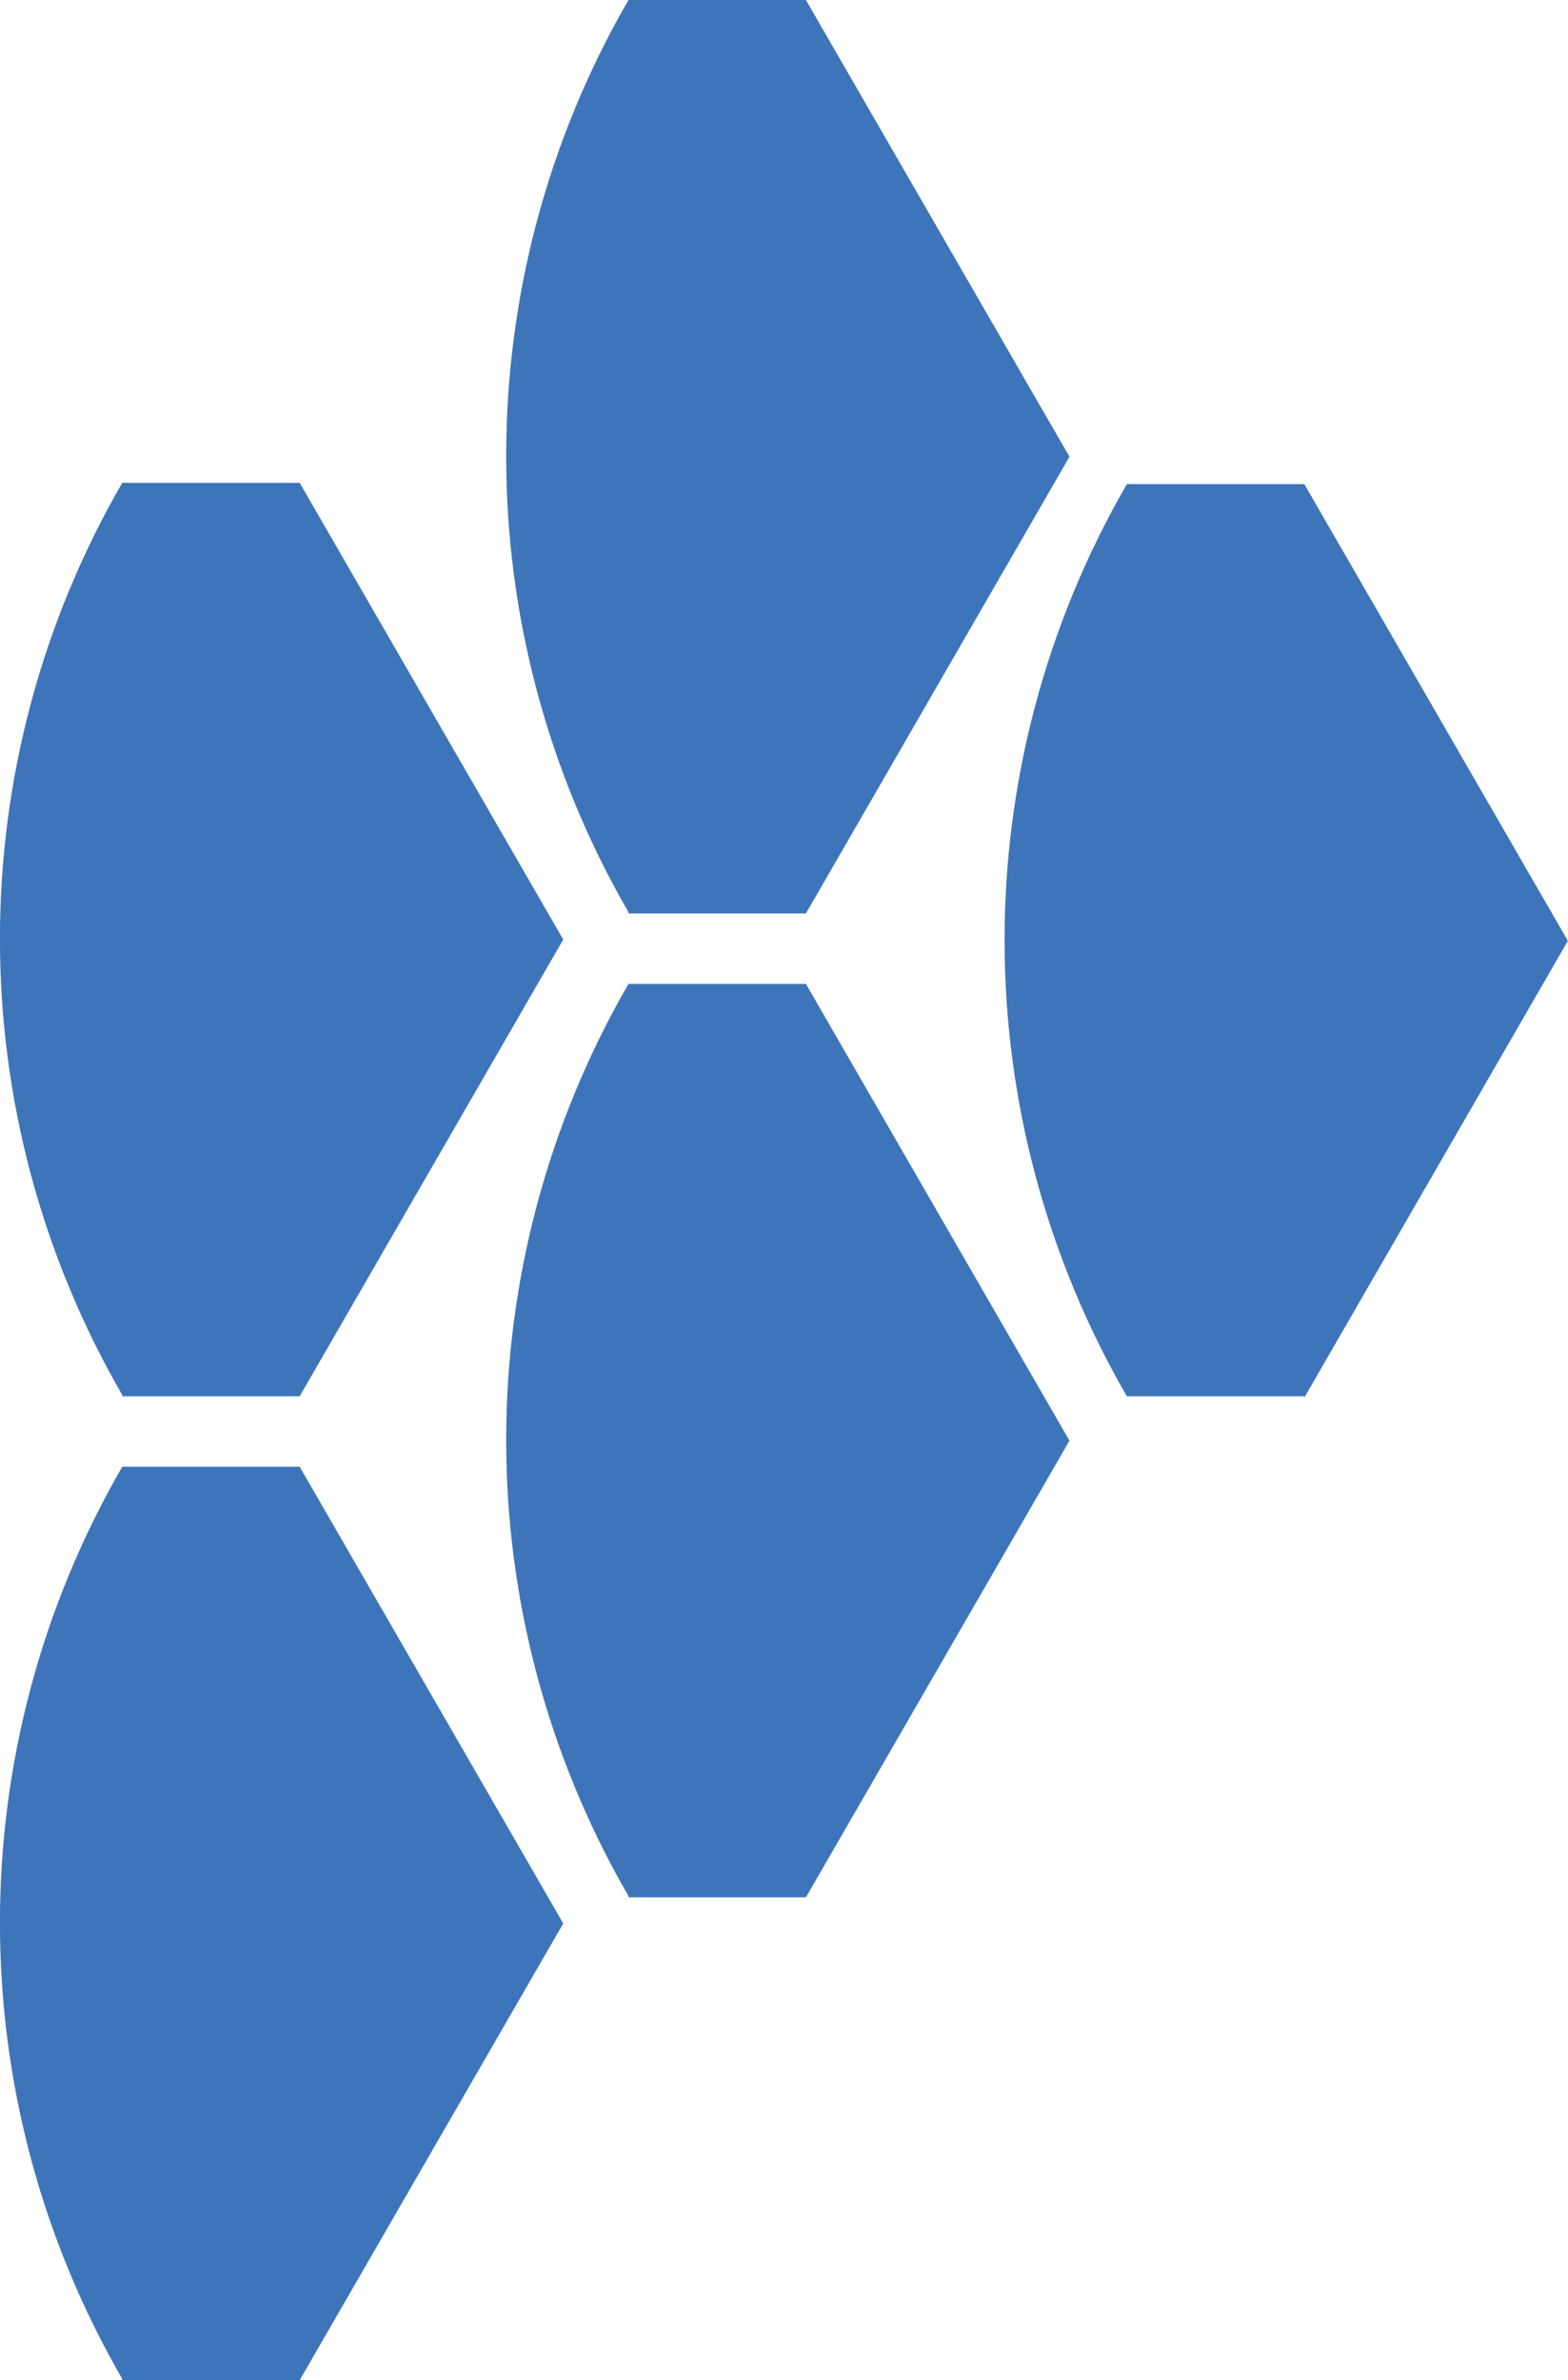 <?xml version="1.0" encoding="UTF-8" standalone="no"?>
<svg
   id="Layer_1"
   data-name="Layer 1"
   viewBox="10 20 12.018 18.24"
   width="12.018"
   height="18.24"
   xmlns="http://www.w3.org/2000/svg"
   >
  <defs
     id="defs335">
    <style
       id="style333">
      .cls-1 {
        fill: #3e75ba;
      }
    </style>
  </defs>
  <g
     id="g351"
     transform="translate(-4.053,-0.64)">
    <g
       id="g349">
      <path
         class="cls-1"
         d="m 18.87,35.18 h 1.36 l 2.02,-3.5 -2.02,-3.5 h -1.36 c -1.25,2.16 -1.25,4.83 0,6.99"
         id="path339" />
      <path
         class="cls-1"
         d="m 24.05,31.34 h -1.36 c -1.25,-2.16 -1.25,-4.83 0,-6.99 h 1.36 l 2.02,3.5 -2.02,3.5 z"
         id="path341" />
      <path
         class="cls-1"
         d="m 18.87,27.64 h 1.36 l 2.02,-3.5 -2.02,-3.5 h -1.36 c -1.25,2.16 -1.25,4.83 0,6.99"
         id="path343" />
      <path
         class="cls-1"
         d="m 14.99,31.34 h 1.36 l 2.02,-3.5 -2.02,-3.5 h -1.36 c -1.25,2.16 -1.25,4.83 0,6.99 z"
         id="path345" />
      <path
         class="cls-1"
         d="m 14.99,38.88 h 1.36 l 2.02,-3.5 -2.02,-3.5 h -1.36 c -1.25,2.16 -1.25,4.83 0,6.99 z"
         id="path347" />
    </g>
  </g>
</svg>
